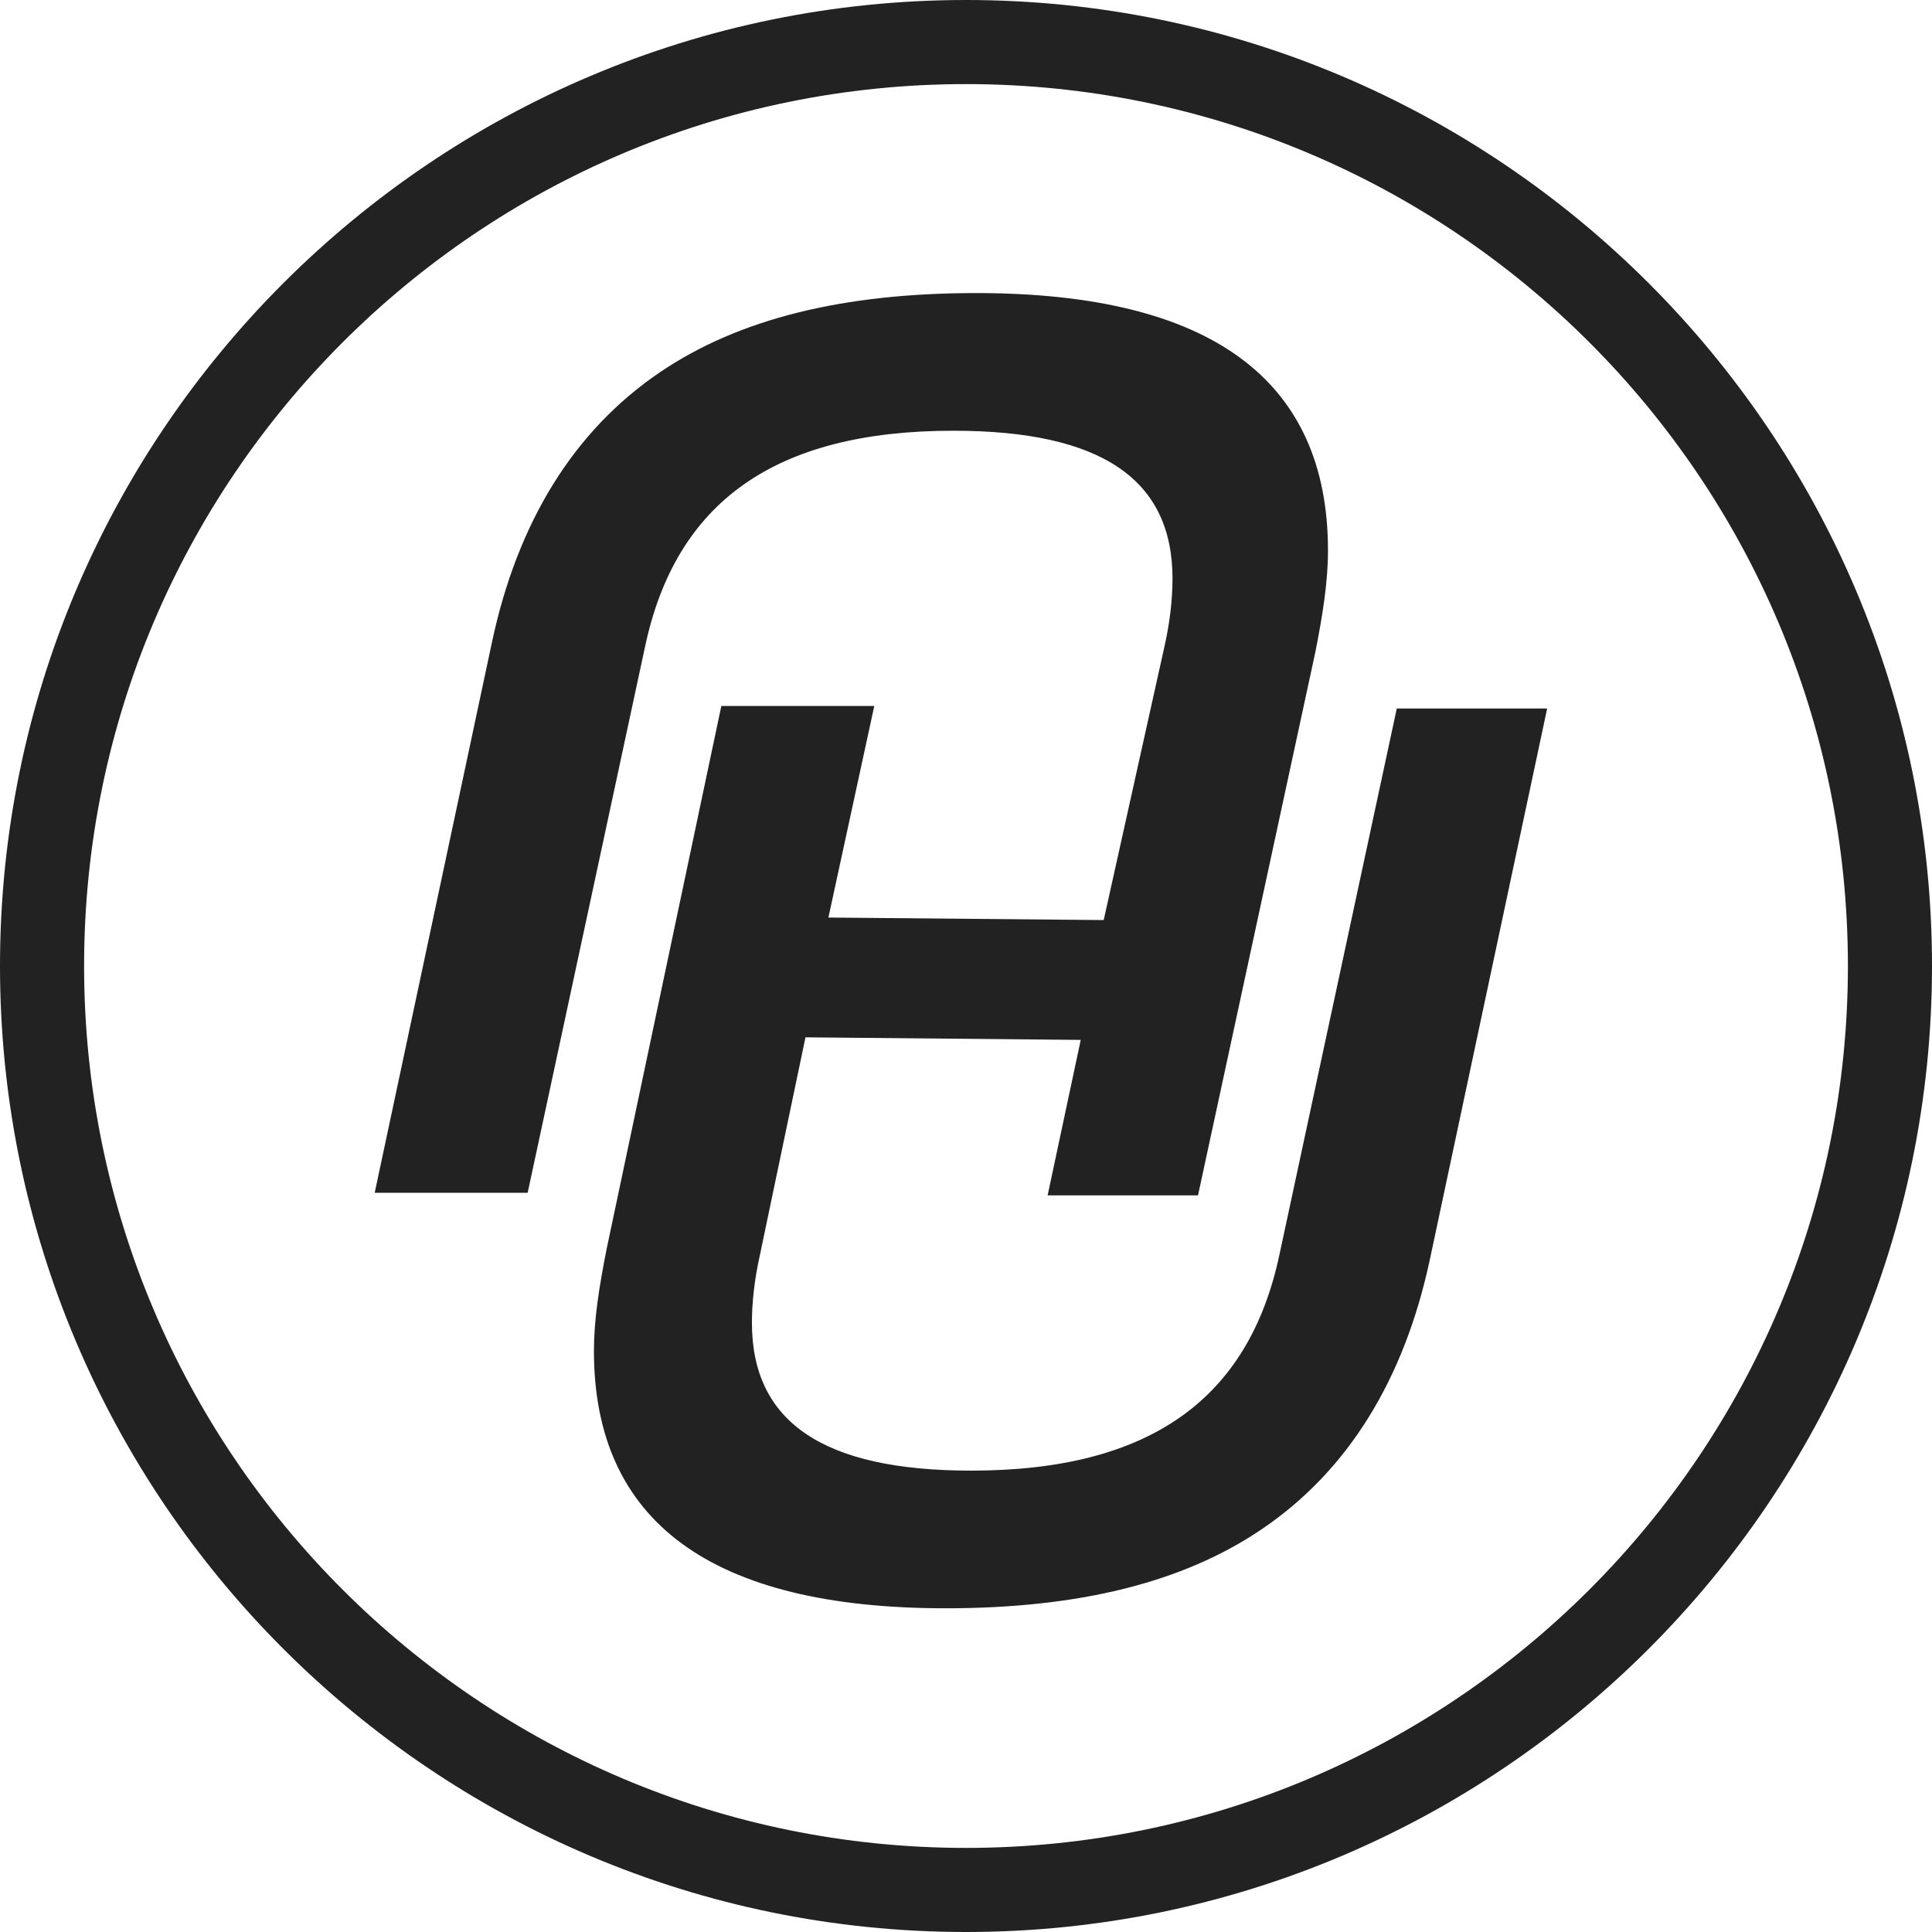 <svg width="36" height="36" viewBox="0 0 36 36" fill="none" xmlns="http://www.w3.org/2000/svg">
<path d="M18 0C8.074 0 0 8.074 0 18C0 27.926 8.074 36 18 36C27.926 36 36 27.926 36 18C36 8.074 27.926 0 18 0ZM18 34.433C8.929 34.433 1.567 27.071 1.567 18C1.567 8.929 8.929 1.567 18 1.567C27.071 1.567 34.433 8.929 34.433 18C34.433 27.071 27.071 34.433 18 34.433Z" fill="#222222"/>
<path d="M28.829 13.202L26.645 23.461C26.17 25.693 25.125 27.403 23.51 28.495C22.038 29.493 20.091 29.968 17.621 29.968C13.252 29.968 11.067 28.353 11.067 25.171C11.067 24.601 11.162 23.983 11.304 23.271L13.441 13.155H16.291L15.436 17.097L20.566 17.144L21.705 12.015C21.8 11.588 21.848 11.16 21.848 10.78C21.848 8.928 20.518 8.026 17.763 8.026C14.439 8.026 12.587 9.355 12.017 12.062L9.832 22.226H6.982L9.167 11.967C9.642 9.735 10.687 8.026 12.302 6.933C13.774 5.936 15.721 5.461 18.191 5.461C22.56 5.461 24.745 7.076 24.745 10.258C24.745 10.828 24.65 11.445 24.508 12.158L22.323 22.274H19.521L20.138 19.377L15.009 19.329L14.154 23.413C14.059 23.841 14.011 24.268 14.011 24.648C14.011 26.5 15.341 27.403 18.096 27.403C21.42 27.403 23.273 26.073 23.843 23.366L26.027 13.202H28.829Z" fill="#222222"/>
</svg>
